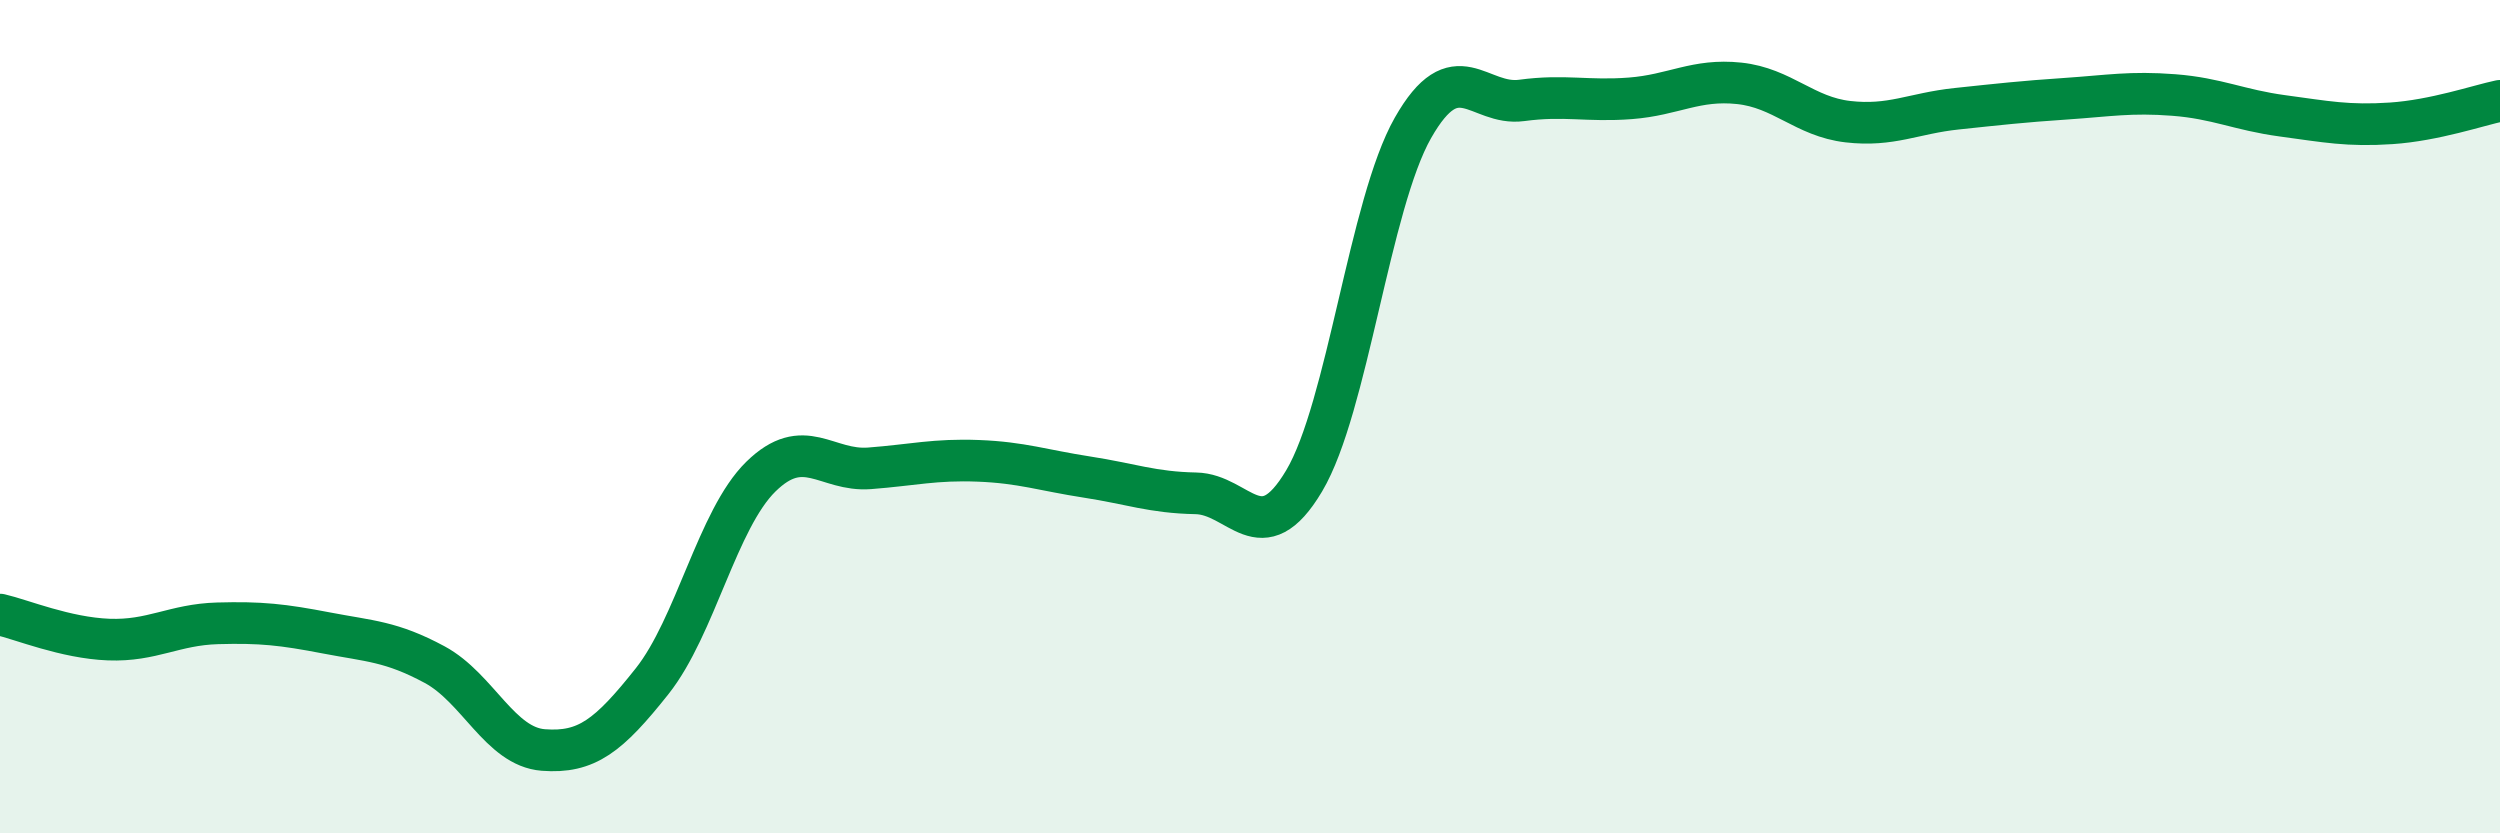 
    <svg width="60" height="20" viewBox="0 0 60 20" xmlns="http://www.w3.org/2000/svg">
      <path
        d="M 0,14.75 C 0.52,14.87 1.57,15.31 2.61,15.35 C 3.65,15.39 4.18,14.99 5.22,14.96 C 6.26,14.93 6.79,14.99 7.83,15.19 C 8.87,15.39 9.39,15.39 10.43,15.95 C 11.47,16.51 12,17.92 13.04,18 C 14.08,18.08 14.61,17.66 15.65,16.35 C 16.69,15.04 17.22,12.46 18.26,11.44 C 19.3,10.42 19.83,11.32 20.87,11.24 C 21.91,11.16 22.44,11.02 23.48,11.06 C 24.52,11.1 25.05,11.29 26.09,11.45 C 27.13,11.61 27.66,11.82 28.7,11.84 C 29.74,11.86 30.26,13.29 31.3,11.54 C 32.34,9.79 32.87,4.9 33.91,3.07 C 34.95,1.24 35.48,2.55 36.52,2.41 C 37.56,2.27 38.09,2.44 39.13,2.36 C 40.17,2.28 40.7,1.89 41.74,2 C 42.78,2.11 43.31,2.8 44.35,2.92 C 45.39,3.04 45.92,2.72 46.96,2.61 C 48,2.5 48.53,2.44 49.57,2.37 C 50.61,2.3 51.13,2.2 52.17,2.28 C 53.21,2.36 53.74,2.64 54.78,2.78 C 55.82,2.92 56.35,3.03 57.39,2.96 C 58.43,2.89 59.48,2.53 60,2.42L60 20L0 20Z"
        fill="#008740"
        opacity="0.1"
        stroke-linecap="round"
        stroke-linejoin="round"
      />
      <path
        d="M 0,14.75 C 0.52,14.87 1.57,15.31 2.61,15.35 C 3.65,15.39 4.18,14.99 5.22,14.96 C 6.26,14.93 6.79,14.99 7.83,15.19 C 8.87,15.39 9.39,15.39 10.43,15.95 C 11.47,16.51 12,17.92 13.04,18 C 14.08,18.08 14.61,17.66 15.65,16.35 C 16.69,15.04 17.22,12.46 18.26,11.44 C 19.3,10.42 19.83,11.32 20.87,11.24 C 21.91,11.16 22.44,11.02 23.48,11.06 C 24.52,11.1 25.05,11.29 26.09,11.45 C 27.13,11.61 27.66,11.82 28.7,11.84 C 29.74,11.86 30.26,13.29 31.3,11.54 C 32.34,9.79 32.87,4.9 33.91,3.07 C 34.95,1.24 35.48,2.55 36.52,2.41 C 37.56,2.27 38.09,2.44 39.13,2.36 C 40.17,2.28 40.7,1.89 41.74,2 C 42.78,2.11 43.31,2.8 44.35,2.92 C 45.39,3.04 45.92,2.72 46.96,2.61 C 48,2.5 48.53,2.44 49.57,2.37 C 50.61,2.3 51.13,2.2 52.17,2.28 C 53.21,2.36 53.74,2.64 54.78,2.78 C 55.82,2.92 56.35,3.03 57.39,2.96 C 58.43,2.89 59.48,2.53 60,2.42"
        stroke="#008740"
        stroke-width="1"
        fill="none"
        stroke-linecap="round"
        stroke-linejoin="round"
      />
    </svg>
  